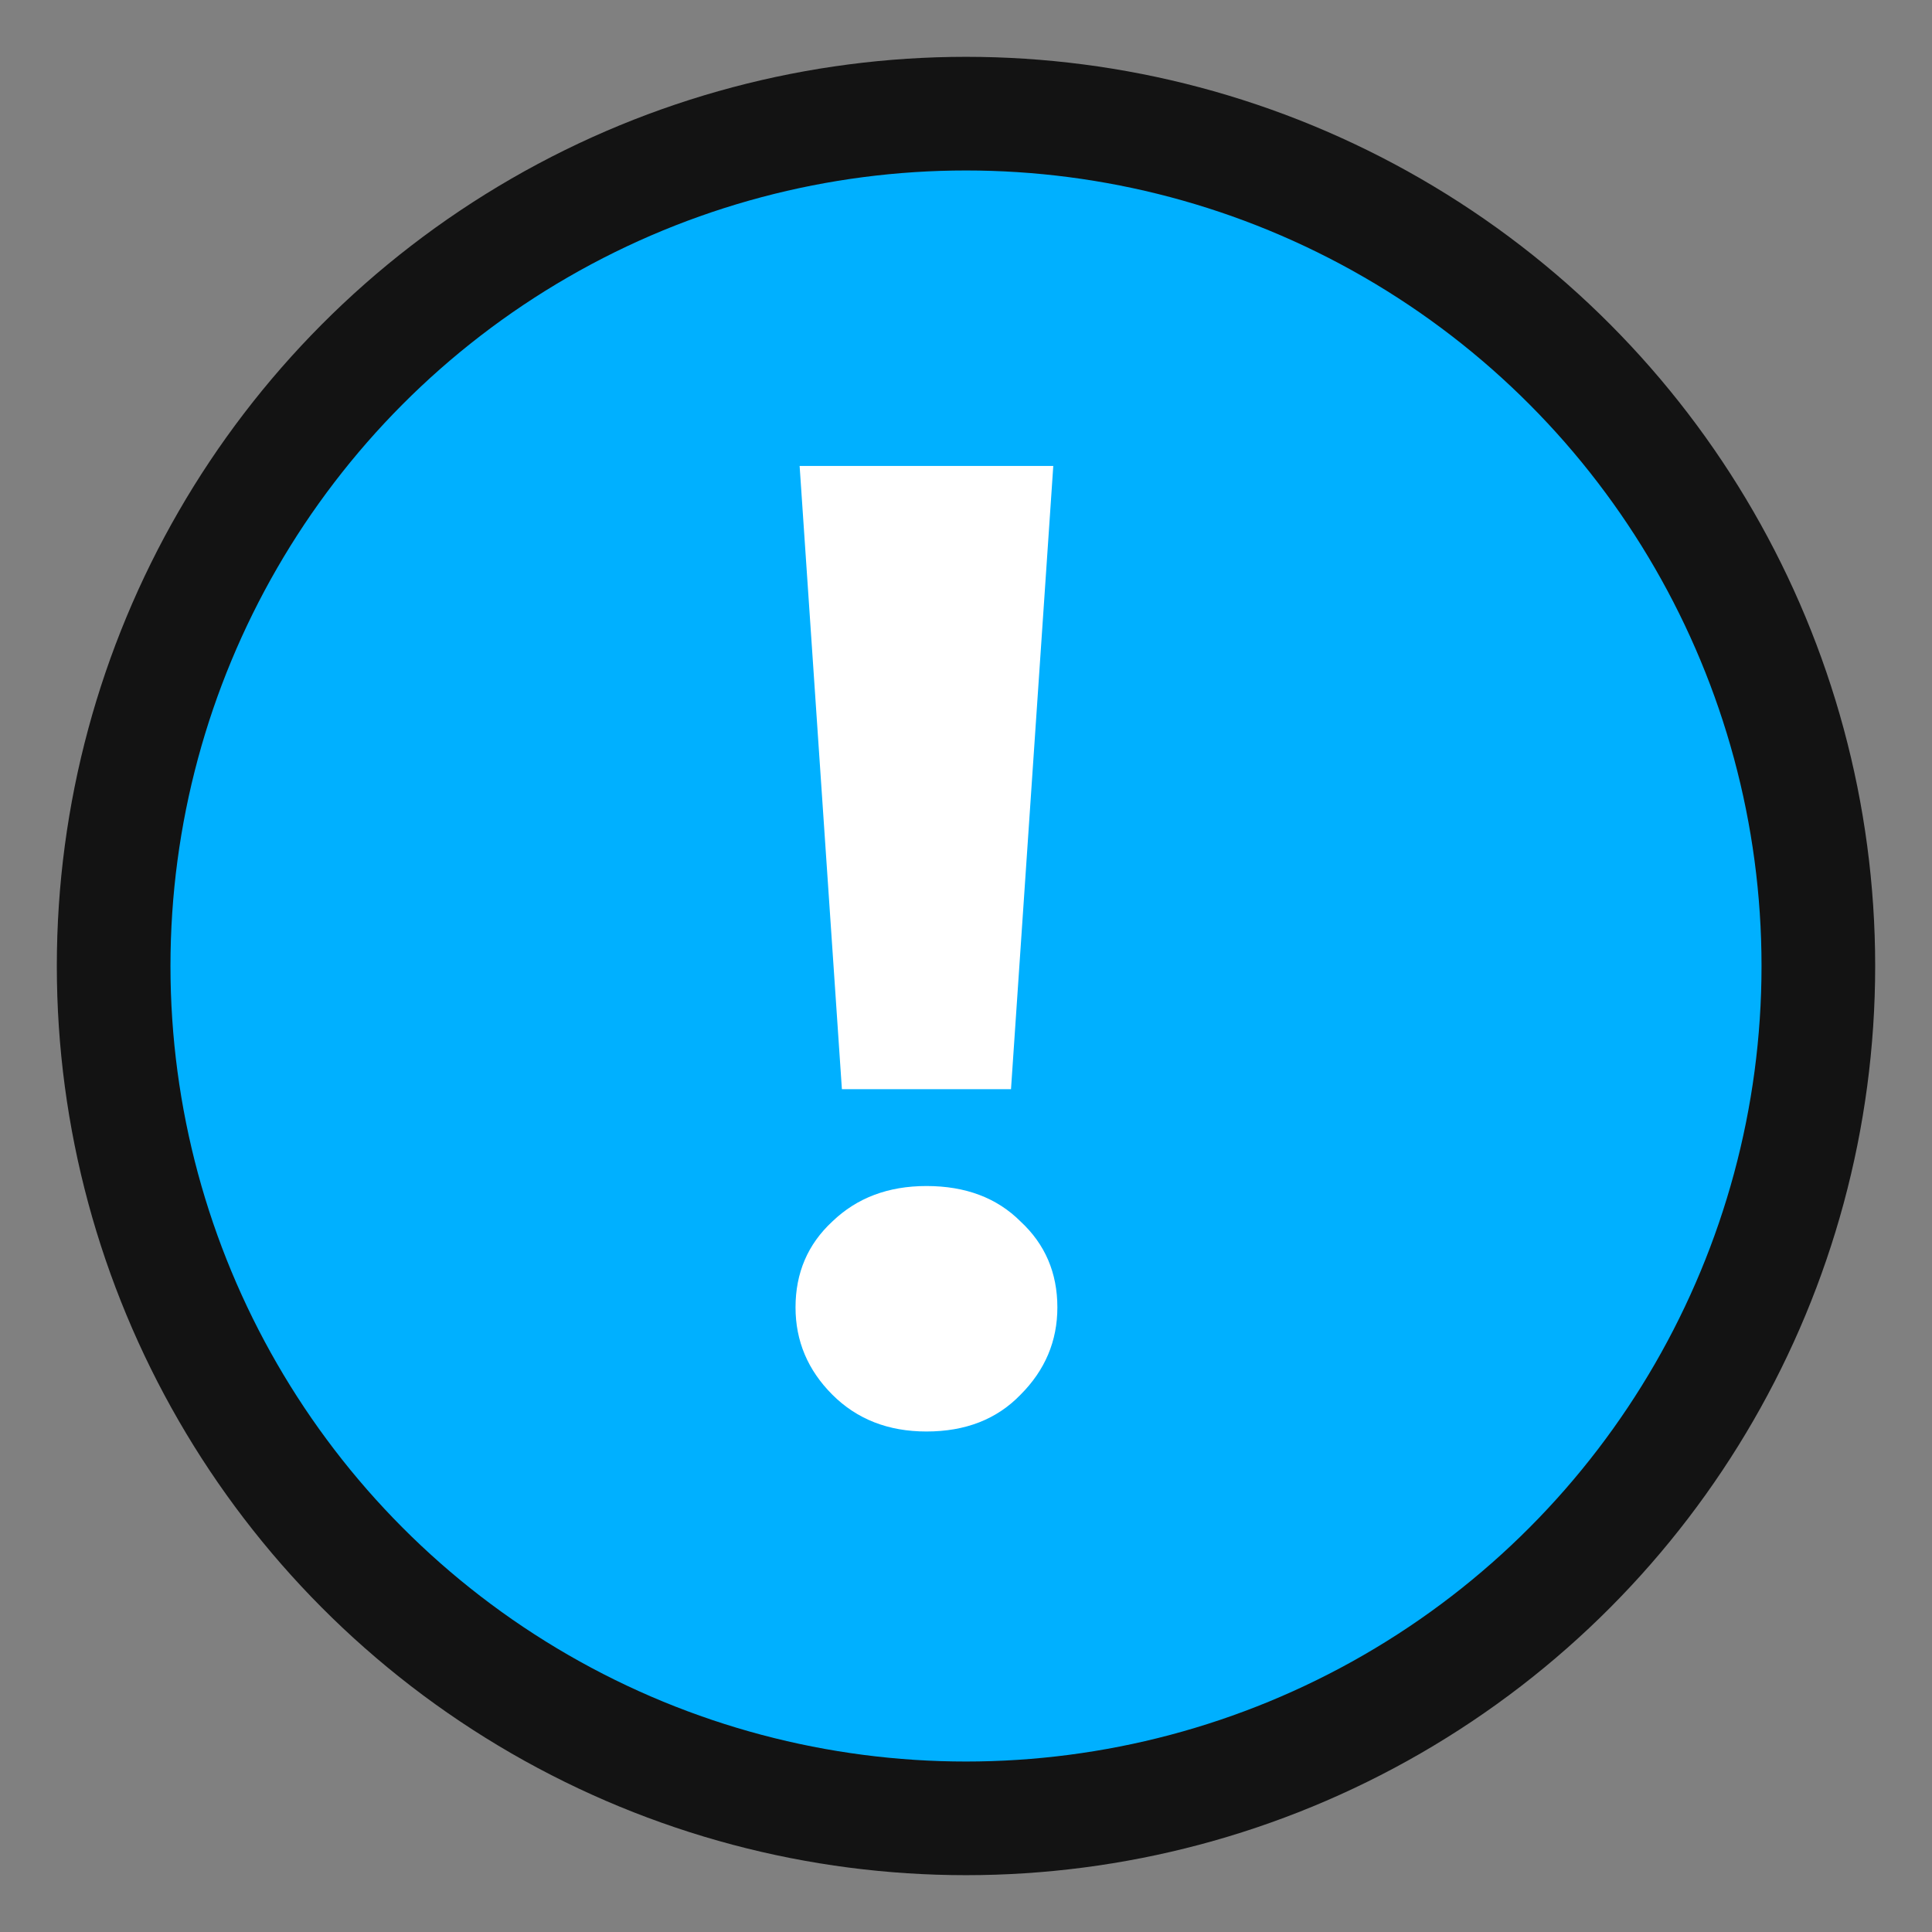 <?xml version="1.0" encoding="UTF-8"?> <svg xmlns="http://www.w3.org/2000/svg" width="17" height="17" viewBox="0 0 17 17" fill="none"><rect x="0" y="0" width="17" height="17" fill="#808080" stroke="none"/> <circle cx="8.5" cy="8.5" r="7.5" fill="#00B0FF" stroke="#131313"></circle> <path d="M7.408 9.584L7.036 4.1H9.268L8.896 9.584H7.408ZM8.152 12.596C7.816 12.596 7.54 12.488 7.324 12.272C7.108 12.056 7 11.8 7 11.504C7 11.2 7.108 10.948 7.324 10.748C7.54 10.54 7.816 10.436 8.152 10.436C8.496 10.436 8.772 10.54 8.98 10.748C9.196 10.948 9.304 11.2 9.304 11.504C9.304 11.8 9.196 12.056 8.98 12.272C8.772 12.488 8.496 12.596 8.152 12.596Z" fill="white"></path> </svg> 
